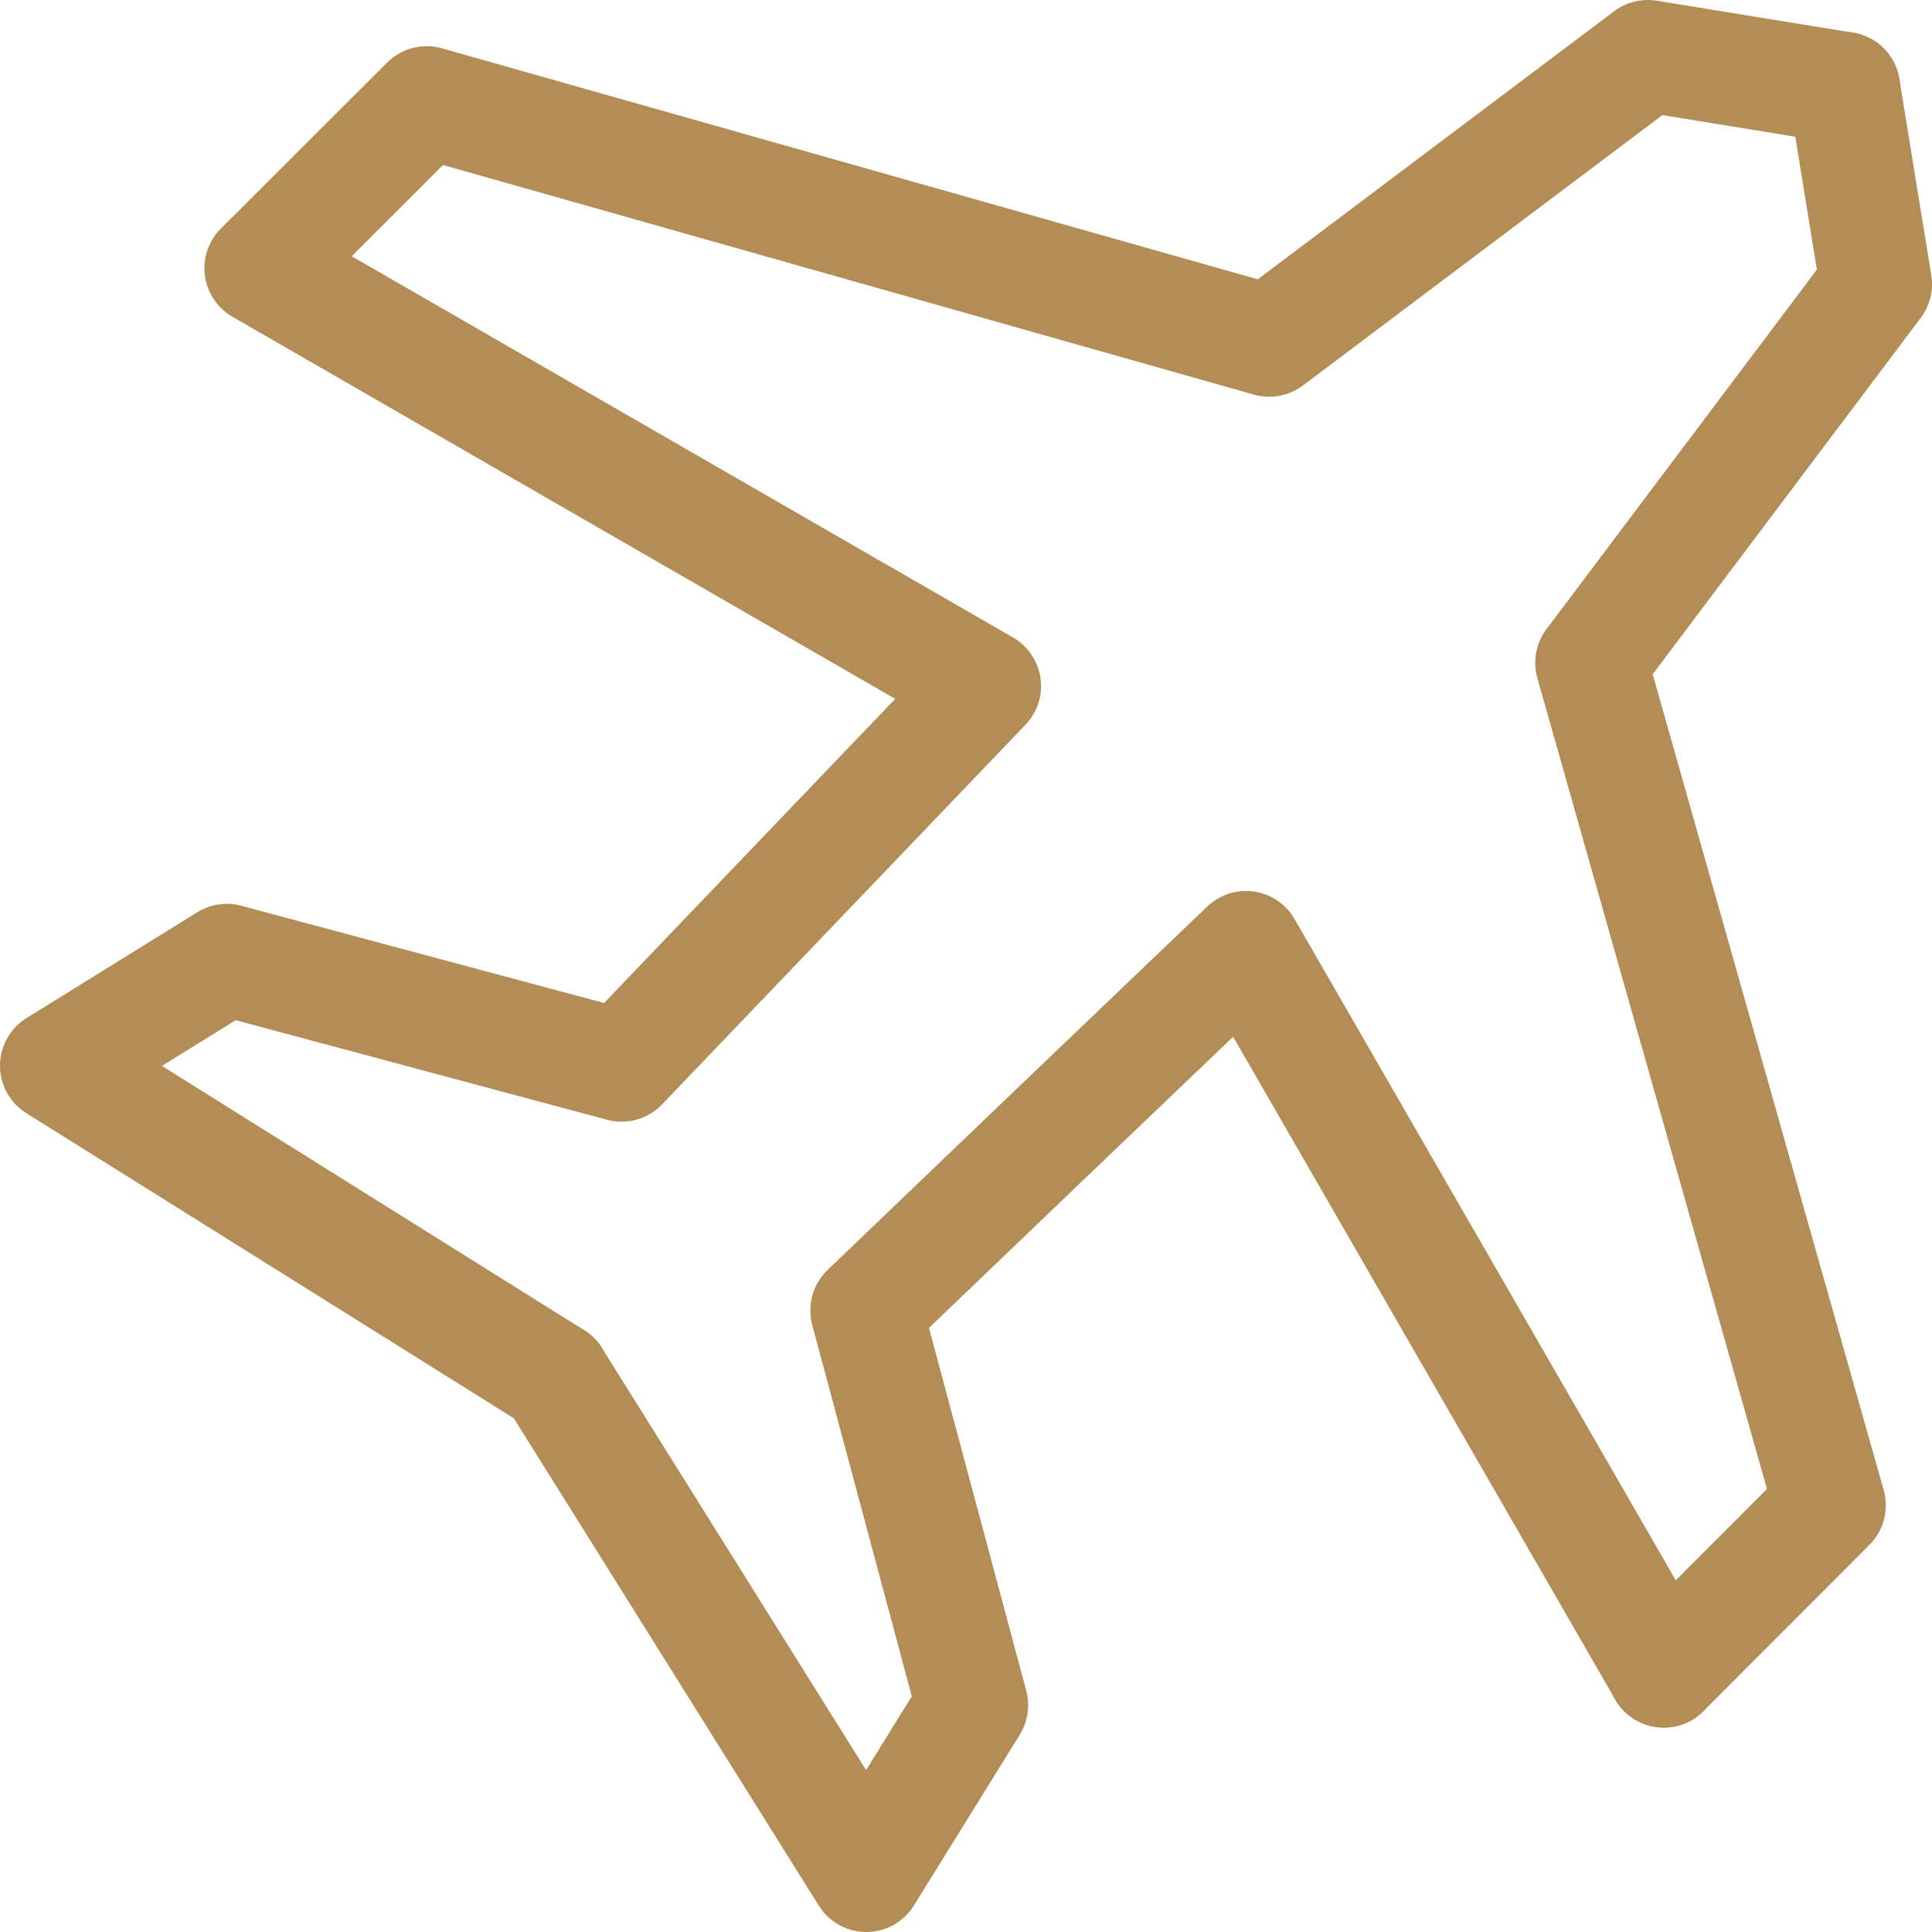<?xml version="1.0" encoding="UTF-8"?><svg id="_レイヤー_2" xmlns="http://www.w3.org/2000/svg" width="69" height="69" viewBox="0 0 69 69"><defs><style>.cls-1{fill:none;stroke:#b38d55;stroke-linecap:round;stroke-linejoin:round;stroke-width:4px;}</style></defs><g id="content"><g id="_レイヤー_2-2"><g id="icon_data"><polyline class="cls-1" points="65.86 3.14 58.85 2 45.33 12.17 15.24 3.65 9.3 9.58 35.18 24.5 22.2 38.06 8.1 34.28 2 38.06 19.8 49.2"/><polyline class="cls-1" points="59.42 59.7 44.5 33.82 37.17 40.83 30.94 46.8 34.72 60.9 30.94 67 19.8 49.2"/><polyline class="cls-1" points="65.86 3.14 67 10.15 56.83 23.67 65.35 53.76 59.42 59.7"/></g></g></g></svg>